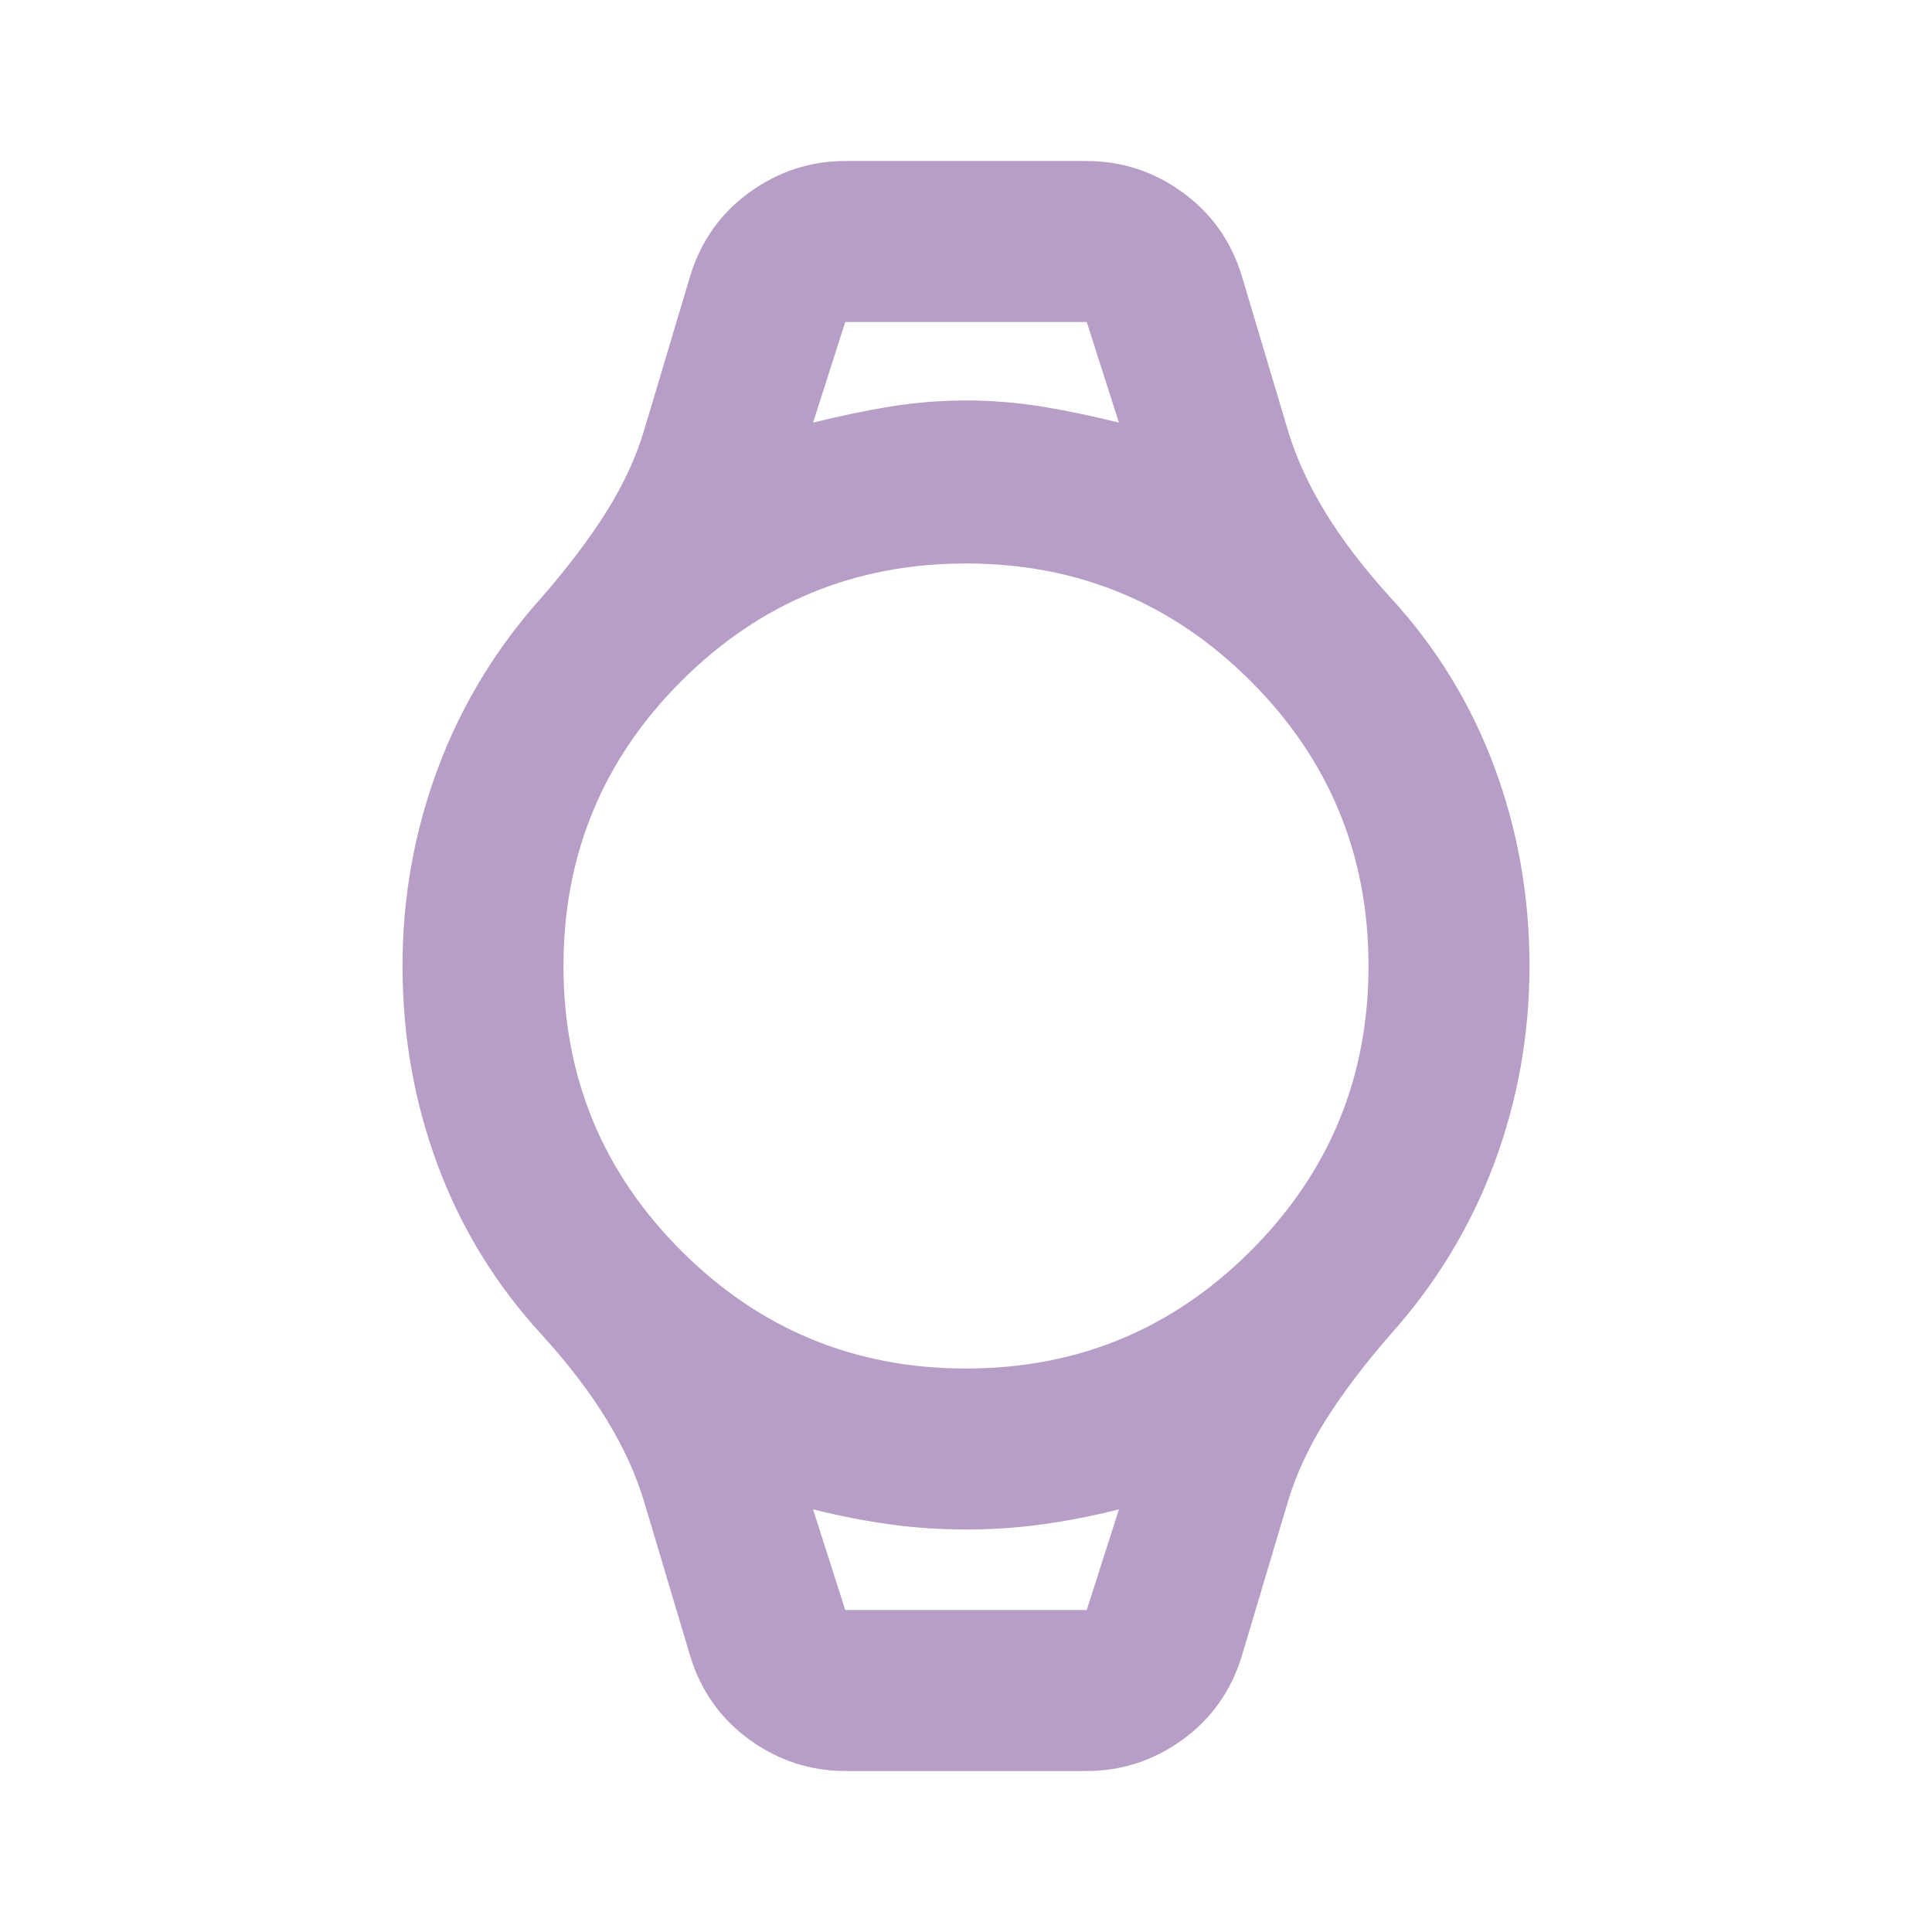 <svg width="32" height="32" viewBox="0 0 32 32" fill="none" xmlns="http://www.w3.org/2000/svg">
<path d="M14 29.333C13.422 29.333 12.895 29.161 12.417 28.817C11.939 28.472 11.611 28.011 11.433 27.433L10.667 24.867C10.533 24.422 10.328 23.972 10.05 23.517C9.772 23.061 9.411 22.589 8.967 22.1C8.211 21.278 7.639 20.344 7.25 19.3C6.861 18.256 6.667 17.156 6.667 16C6.667 14.867 6.861 13.778 7.25 12.733C7.639 11.689 8.211 10.744 8.967 9.9C9.411 9.389 9.772 8.911 10.05 8.467C10.328 8.022 10.533 7.578 10.667 7.133L11.433 4.567C11.611 3.989 11.939 3.528 12.417 3.183C12.895 2.839 13.422 2.667 14 2.667H18C18.578 2.667 19.106 2.839 19.583 3.183C20.061 3.528 20.389 3.989 20.567 4.567L21.333 7.133C21.467 7.578 21.672 8.028 21.95 8.483C22.228 8.939 22.589 9.411 23.033 9.9C23.789 10.722 24.361 11.656 24.75 12.7C25.139 13.744 25.333 14.844 25.333 16C25.333 17.133 25.139 18.222 24.75 19.267C24.361 20.311 23.789 21.256 23.033 22.1C22.589 22.611 22.228 23.089 21.95 23.533C21.672 23.978 21.467 24.422 21.333 24.867L20.567 27.433C20.389 28.011 20.061 28.472 19.583 28.817C19.106 29.161 18.578 29.333 18 29.333H14ZM16 22.667C17.845 22.667 19.417 22.017 20.717 20.717C22.017 19.417 22.667 17.844 22.667 16C22.667 14.156 22.017 12.583 20.717 11.283C19.417 9.983 17.845 9.333 16 9.333C14.156 9.333 12.583 9.983 11.283 11.283C9.983 12.583 9.333 14.156 9.333 16C9.333 17.844 9.983 19.417 11.283 20.717C12.583 22.017 14.156 22.667 16 22.667ZM13.467 7C13.911 6.889 14.339 6.8 14.75 6.733C15.161 6.667 15.578 6.633 16 6.633C16.422 6.633 16.839 6.667 17.25 6.733C17.661 6.8 18.089 6.889 18.533 7L18 5.333H14L13.467 7ZM14 26.667H18L18.533 25C18.089 25.111 17.661 25.194 17.25 25.25C16.839 25.306 16.422 25.333 16 25.333C15.578 25.333 15.161 25.306 14.75 25.25C14.339 25.194 13.911 25.111 13.467 25L14 26.667Z" fill="#B69EC6"/>
</svg>
